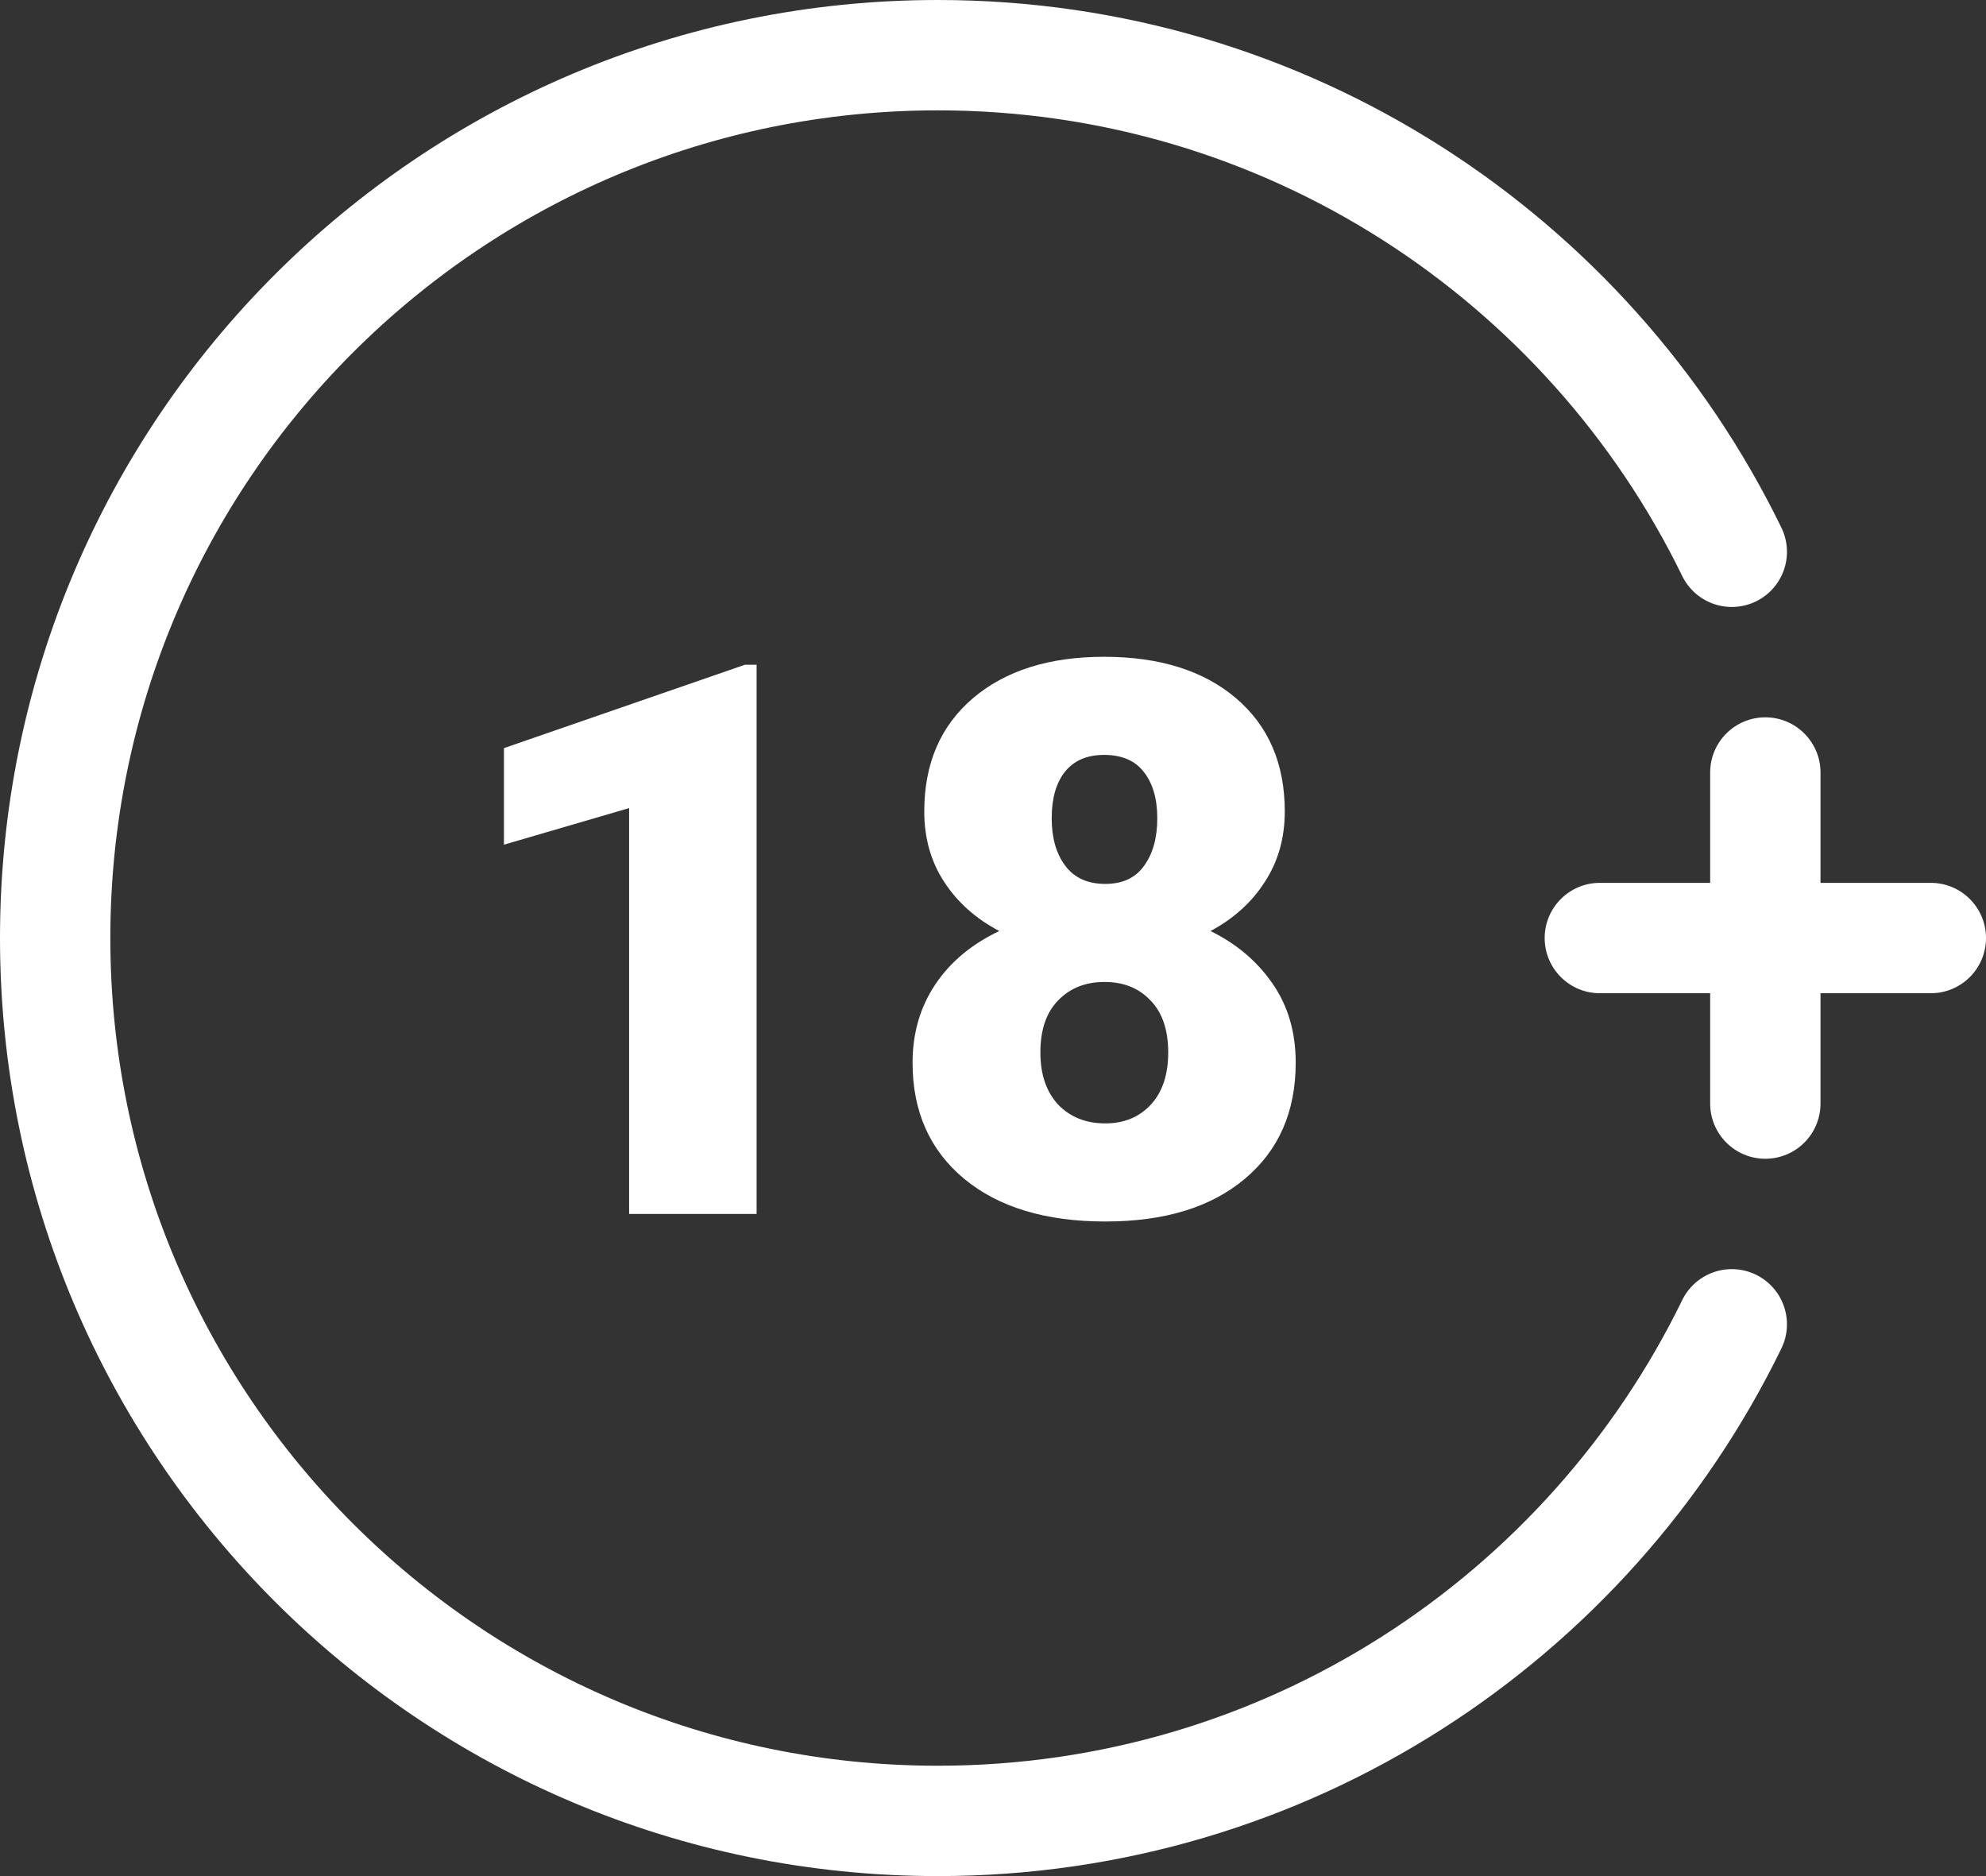 <?xml version="1.0" encoding="UTF-8"?> <svg xmlns="http://www.w3.org/2000/svg" width="36" height="34" viewBox="0 0 36 34" fill="none"><rect x="0" y="0" width="36" height="34" fill="#333333" stroke="none"/><g clip-path="url(#clip0_1043_11185)"><path d="M31.392 10C28.795 4.672 23.326 1 17 1C8.163 1 1 8.163 1 17C1 25.837 8.163 33 17 33C23.326 33 28.795 29.328 31.392 24" stroke="white" stroke-width="2" stroke-linecap="round"></path><path d="M13.715 22H11.404V14.645L9.135 15.308V13.558L13.503 12.047H13.715V22ZM23.289 14.706C23.289 15.189 23.168 15.615 22.926 15.984C22.689 16.354 22.361 16.65 21.942 16.873C22.416 17.105 22.792 17.424 23.07 17.83C23.348 18.231 23.487 18.707 23.487 19.259C23.487 20.148 23.179 20.849 22.564 21.364C21.953 21.879 21.11 22.137 20.035 22.137C18.955 22.137 18.102 21.879 17.478 21.364C16.854 20.845 16.542 20.143 16.542 19.259C16.542 18.726 16.678 18.254 16.952 17.844C17.225 17.434 17.613 17.11 18.114 16.873C17.69 16.65 17.357 16.354 17.116 15.984C16.874 15.615 16.754 15.189 16.754 14.706C16.754 13.84 17.047 13.157 17.635 12.655C18.223 12.154 19.016 11.903 20.014 11.903C21.021 11.903 21.819 12.154 22.407 12.655C22.995 13.157 23.289 13.84 23.289 14.706ZM21.176 19.074C21.176 18.664 21.069 18.35 20.855 18.131C20.645 17.908 20.367 17.796 20.021 17.796C19.675 17.796 19.395 17.908 19.18 18.131C18.966 18.35 18.859 18.664 18.859 19.074C18.859 19.471 18.966 19.785 19.18 20.018C19.399 20.245 19.684 20.359 20.035 20.359C20.377 20.359 20.652 20.245 20.862 20.018C21.072 19.79 21.176 19.475 21.176 19.074ZM20.014 13.681C19.704 13.681 19.467 13.783 19.303 13.988C19.144 14.189 19.064 14.469 19.064 14.829C19.064 15.185 19.146 15.472 19.31 15.69C19.474 15.909 19.716 16.019 20.035 16.019C20.349 16.019 20.584 15.909 20.739 15.69C20.898 15.472 20.978 15.185 20.978 14.829C20.978 14.474 20.896 14.193 20.732 13.988C20.573 13.783 20.333 13.681 20.014 13.681Z" fill="white"></path><path d="M32 13C31.448 13 31 13.448 31 14V16H29C28.448 16 28 16.448 28 17C28 17.552 28.448 18 29 18H31V20C31 20.552 31.448 21 32 21C32.552 21 33 20.552 33 20V18H35C35.552 18 36 17.552 36 17C36 16.448 35.552 16 35 16H33V14C33 13.448 32.552 13 32 13Z" fill="white"></path></g><defs><clipPath id="clip0_1043_11185"><rect width="36" height="34" fill="white"></rect></clipPath></defs></svg> 